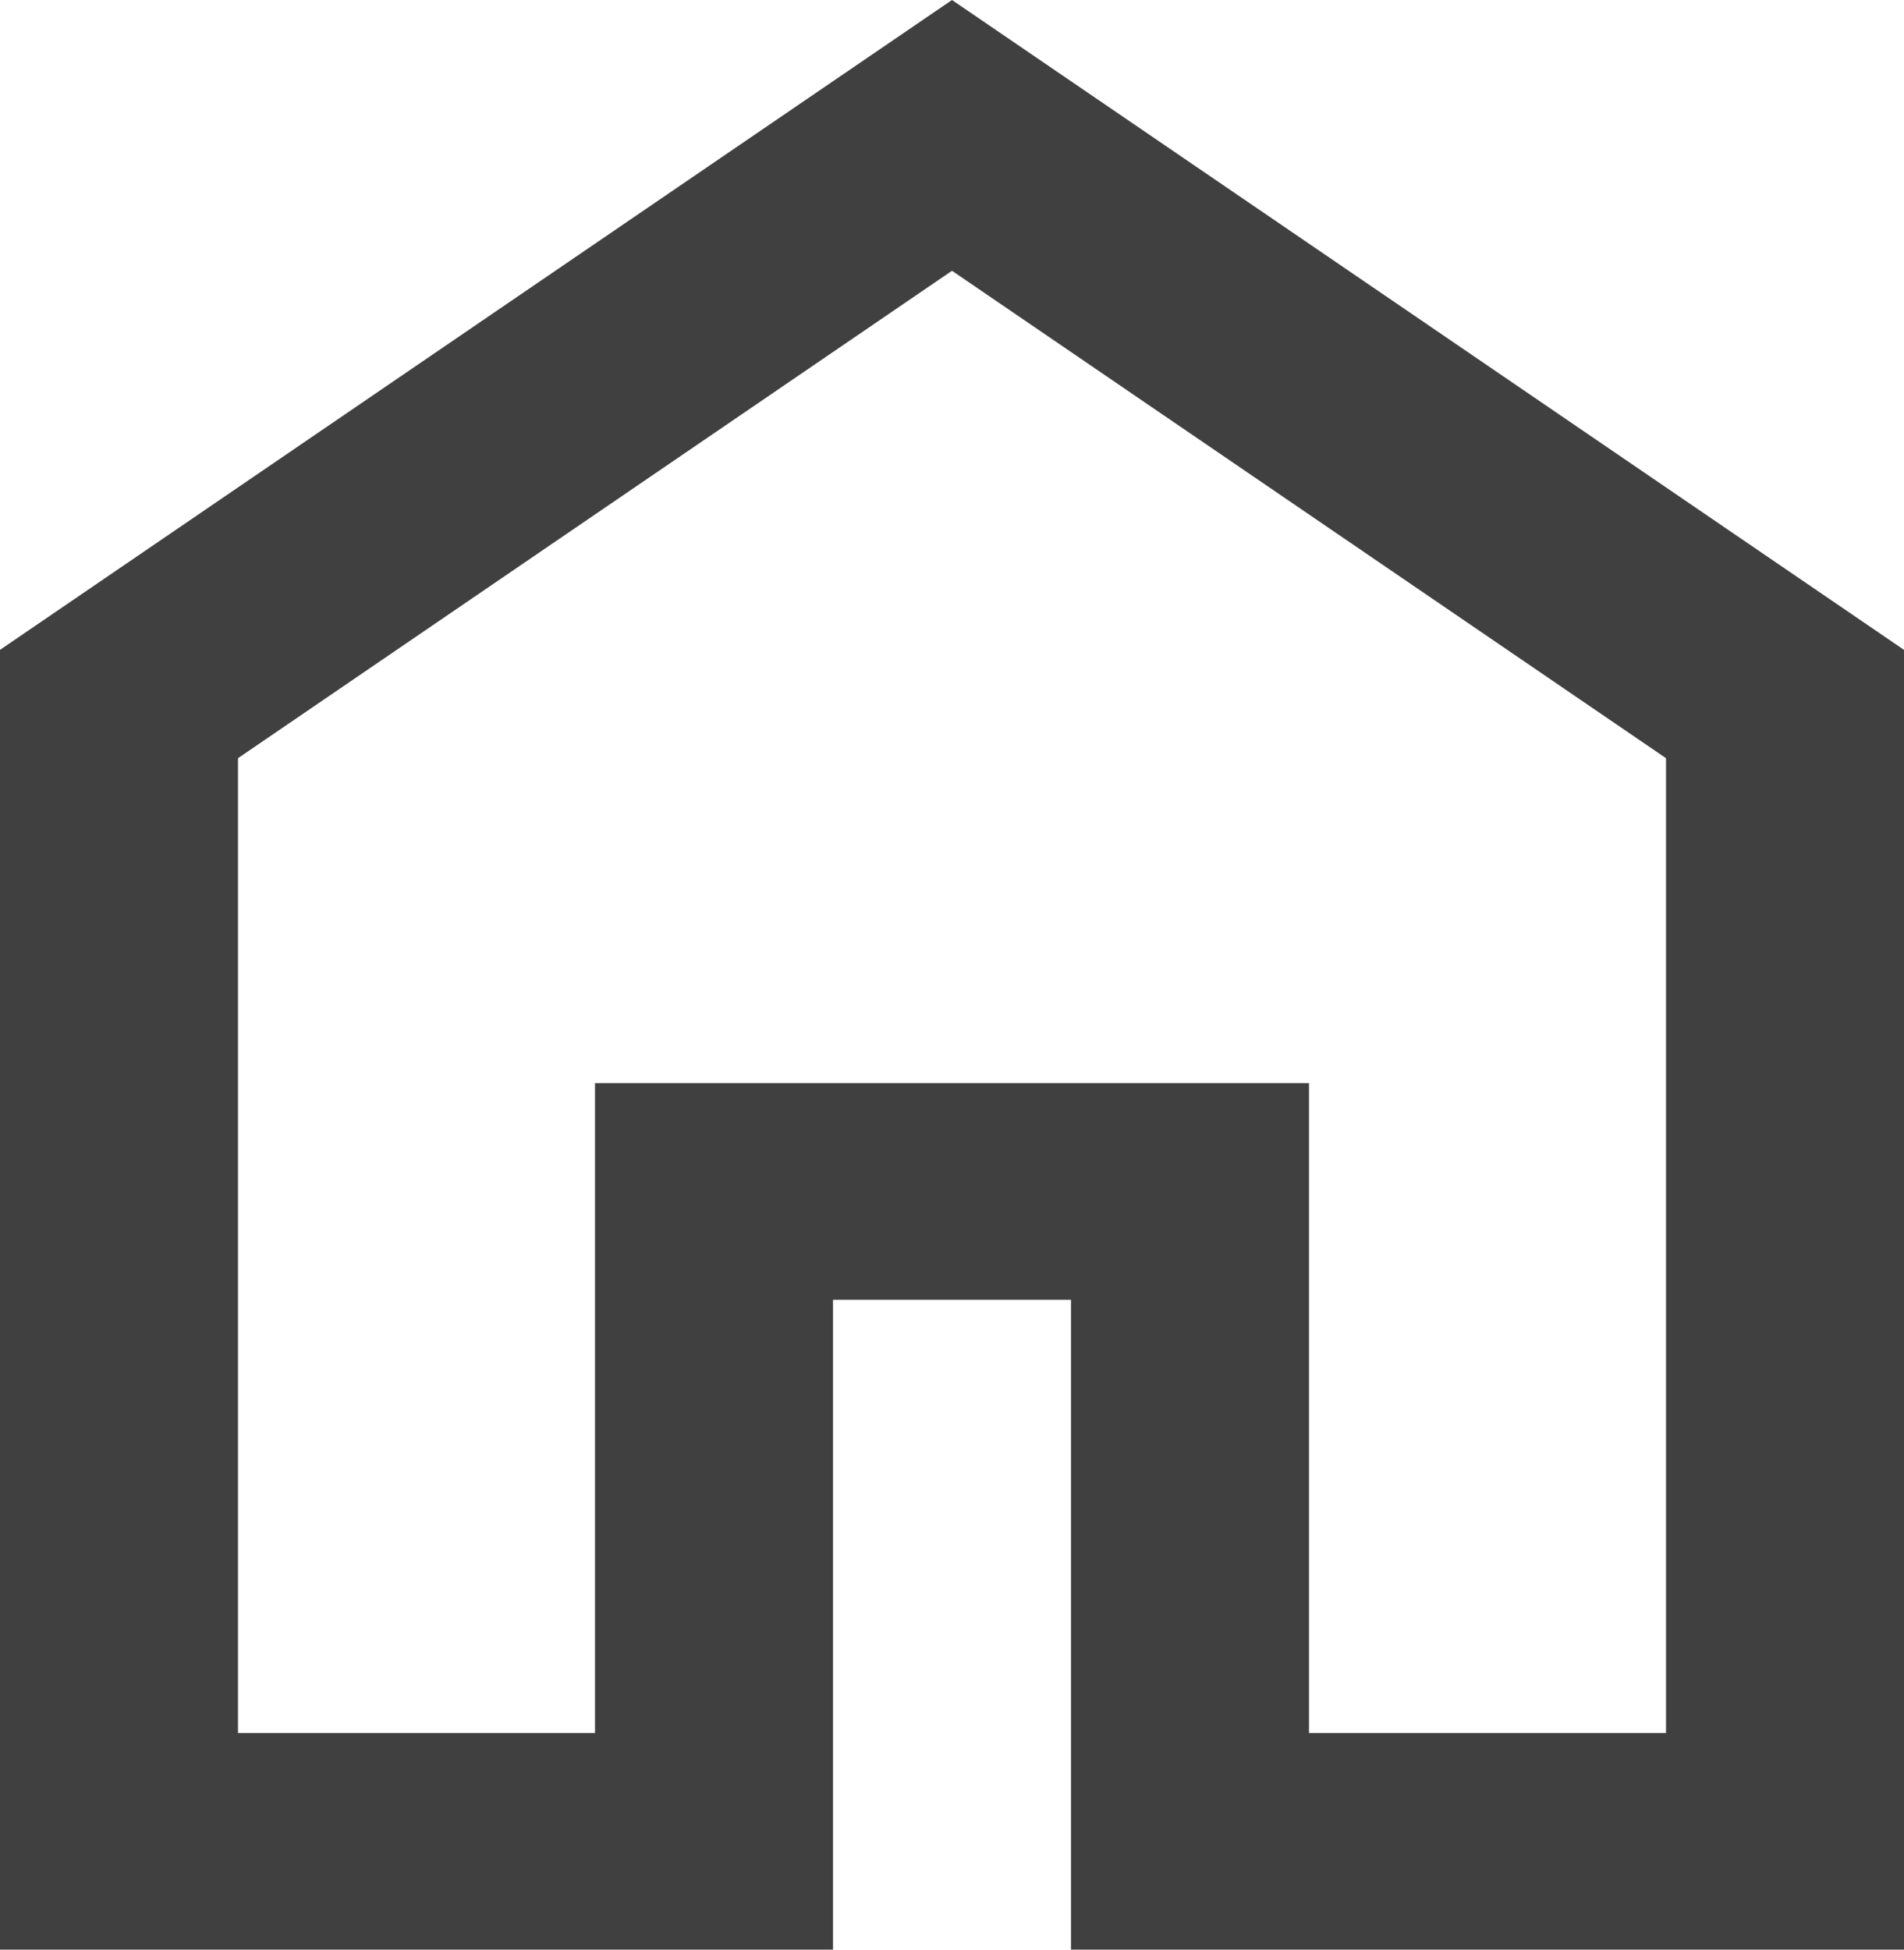 <svg width="42" height="43" viewBox="0 0 42 43" fill="none" xmlns="http://www.w3.org/2000/svg">
<path d="M5.25 38.222H13.125V23.889H28.875V38.222H36.75V16.722L21 5.972L5.25 16.722V38.222ZM0 43V14.333L21 0L42 14.333V43H23.625V28.667H18.375V43H0Z" fill="#404040"/>
</svg>
